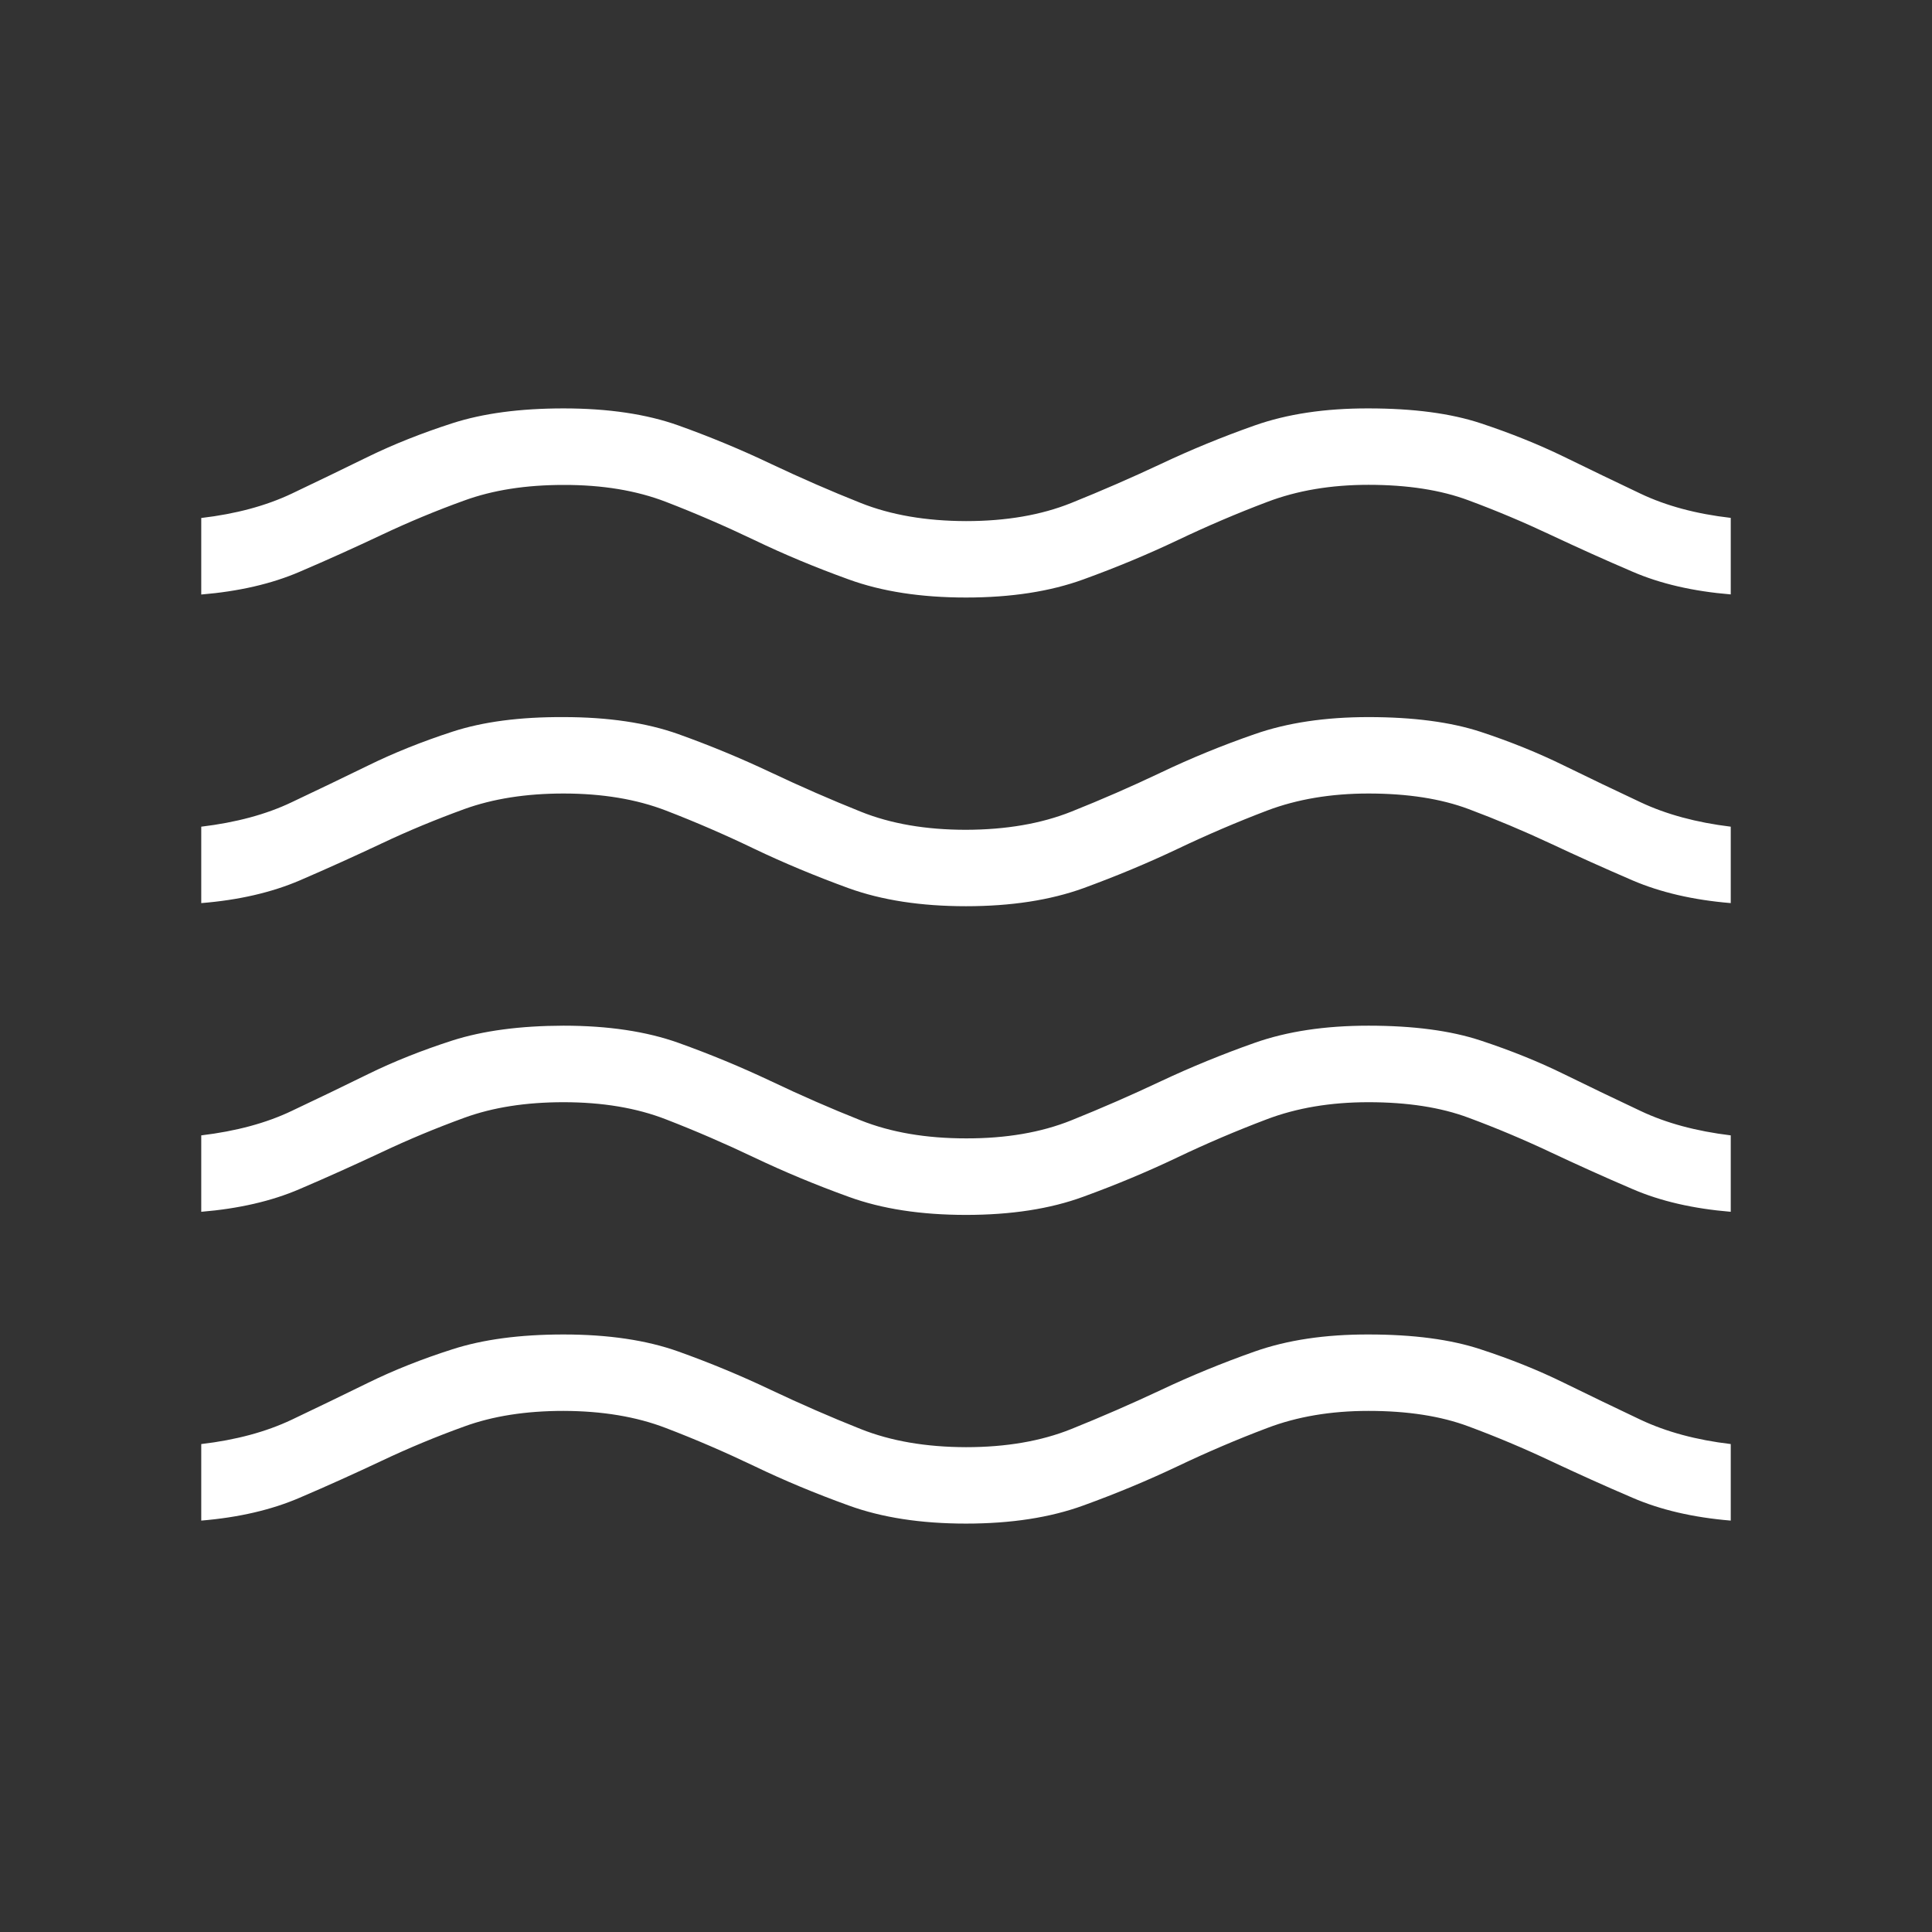 <svg
  xmlns="http://www.w3.org/2000/svg"
  width="18"
  height="18"
  viewBox="0 0 18 18"
  fill="none"
>
  <rect x="0" y="0" width="18" height="18" fill="#333333" stroke="none"/>
  <path
    d="M1.875 14.167V13.454C2.199 13.416 2.479 13.34 2.716 13.228C2.954 13.115 3.191 13 3.43 12.883C3.668 12.766 3.93 12.662 4.215 12.571C4.5 12.479 4.845 12.433 5.25 12.433C5.668 12.433 6.024 12.486 6.321 12.592C6.617 12.698 6.904 12.817 7.181 12.949C7.458 13.08 7.737 13.202 8.019 13.314C8.3 13.426 8.627 13.482 9 13.483C9.373 13.483 9.7 13.427 9.981 13.314C10.262 13.201 10.542 13.079 10.819 12.949C11.096 12.818 11.386 12.699 11.689 12.592C11.992 12.485 12.345 12.432 12.75 12.433C13.168 12.433 13.515 12.479 13.794 12.571C14.073 12.662 14.332 12.766 14.57 12.883C14.809 13 15.047 13.115 15.286 13.228C15.524 13.34 15.804 13.416 16.125 13.454V14.167C15.775 14.138 15.47 14.067 15.209 13.954C14.947 13.842 14.693 13.727 14.444 13.61C14.196 13.493 13.942 13.386 13.683 13.29C13.424 13.193 13.113 13.145 12.75 13.145C12.4 13.145 12.085 13.198 11.805 13.305C11.524 13.411 11.246 13.53 10.971 13.661C10.695 13.792 10.403 13.914 10.094 14.026C9.784 14.139 9.419 14.195 9 14.195C8.581 14.195 8.216 14.139 7.906 14.026C7.596 13.914 7.303 13.792 7.029 13.66C6.755 13.529 6.48 13.41 6.205 13.305C5.93 13.199 5.612 13.146 5.25 13.145C4.9 13.145 4.592 13.193 4.326 13.29C4.06 13.386 3.803 13.493 3.556 13.61C3.308 13.727 3.054 13.842 2.792 13.954C2.53 14.067 2.224 14.138 1.875 14.167ZM1.875 11.29V10.578C2.199 10.539 2.479 10.464 2.716 10.351C2.954 10.239 3.191 10.124 3.43 10.007C3.668 9.89 3.93 9.786 4.215 9.694C4.5 9.603 4.845 9.557 5.25 9.556C5.667 9.556 6.024 9.61 6.321 9.716C6.617 9.822 6.904 9.941 7.181 10.072C7.458 10.204 7.737 10.326 8.019 10.438C8.3 10.55 8.627 10.606 9 10.606C9.373 10.607 9.7 10.551 9.981 10.438C10.262 10.325 10.542 10.203 10.819 10.072C11.096 9.942 11.386 9.823 11.689 9.716C11.992 9.609 12.345 9.556 12.75 9.556C13.168 9.556 13.515 9.602 13.794 9.694C14.073 9.786 14.332 9.89 14.57 10.007C14.809 10.124 15.047 10.239 15.286 10.351C15.524 10.464 15.804 10.539 16.125 10.578V11.29C15.775 11.261 15.47 11.191 15.209 11.078C14.947 10.966 14.693 10.851 14.444 10.734C14.196 10.617 13.942 10.51 13.683 10.414C13.424 10.317 13.113 10.269 12.75 10.269C12.397 10.269 12.081 10.322 11.8 10.429C11.52 10.535 11.242 10.653 10.966 10.785C10.691 10.916 10.4 11.038 10.092 11.15C9.784 11.263 9.42 11.319 9 11.319C8.58 11.319 8.215 11.263 7.906 11.15C7.596 11.038 7.304 10.916 7.029 10.785C6.754 10.654 6.479 10.535 6.205 10.429C5.93 10.322 5.612 10.269 5.25 10.269C4.9 10.269 4.592 10.317 4.326 10.414C4.06 10.511 3.803 10.618 3.556 10.735C3.308 10.851 3.054 10.966 2.792 11.078C2.53 11.191 2.224 11.261 1.875 11.29ZM1.875 8.414V7.702C2.199 7.663 2.479 7.588 2.716 7.475C2.954 7.363 3.191 7.248 3.43 7.132C3.668 7.015 3.93 6.91 4.215 6.817C4.5 6.724 4.845 6.679 5.25 6.681C5.667 6.681 6.024 6.734 6.321 6.84C6.617 6.946 6.904 7.065 7.181 7.196C7.458 7.327 7.737 7.449 8.019 7.562C8.3 7.675 8.627 7.731 9 7.731C9.373 7.73 9.7 7.674 9.981 7.562C10.262 7.45 10.542 7.328 10.819 7.196C11.096 7.064 11.386 6.945 11.689 6.84C11.992 6.734 12.345 6.681 12.75 6.681C13.168 6.681 13.515 6.727 13.794 6.818C14.073 6.91 14.332 7.015 14.57 7.132C14.809 7.249 15.047 7.363 15.286 7.475C15.524 7.587 15.804 7.663 16.125 7.702V8.414C15.775 8.385 15.47 8.314 15.209 8.202C14.947 8.089 14.693 7.975 14.444 7.858C14.196 7.742 13.942 7.635 13.683 7.538C13.424 7.441 13.113 7.393 12.75 7.393C12.4 7.393 12.085 7.446 11.805 7.552C11.524 7.659 11.246 7.778 10.971 7.909C10.695 8.04 10.403 8.162 10.094 8.275C9.784 8.387 9.419 8.443 9 8.443C8.581 8.443 8.216 8.387 7.906 8.275C7.596 8.162 7.303 8.04 7.029 7.909C6.755 7.777 6.48 7.658 6.205 7.552C5.93 7.446 5.612 7.393 5.25 7.393C4.9 7.393 4.592 7.442 4.326 7.538C4.06 7.635 3.803 7.741 3.556 7.858C3.308 7.975 3.054 8.09 2.792 8.203C2.53 8.315 2.224 8.386 1.875 8.414ZM1.875 5.539V4.826C2.199 4.788 2.479 4.712 2.716 4.6C2.954 4.487 3.191 4.372 3.43 4.255C3.668 4.139 3.93 4.035 4.215 3.943C4.5 3.851 4.845 3.805 5.25 3.805C5.667 3.805 6.024 3.858 6.321 3.964C6.617 4.07 6.904 4.189 7.181 4.321C7.458 4.452 7.737 4.574 8.019 4.686C8.3 4.798 8.627 4.854 9 4.855C9.373 4.855 9.7 4.799 9.981 4.686C10.262 4.573 10.542 4.451 10.819 4.321C11.096 4.19 11.386 4.071 11.689 3.964C11.992 3.857 12.345 3.804 12.75 3.805C13.168 3.805 13.515 3.851 13.794 3.943C14.072 4.035 14.331 4.139 14.57 4.255C14.809 4.372 15.048 4.487 15.286 4.6C15.524 4.713 15.803 4.788 16.125 4.825V5.538C15.775 5.509 15.47 5.439 15.209 5.326C14.947 5.214 14.693 5.099 14.444 4.982C14.196 4.865 13.942 4.758 13.683 4.662C13.424 4.565 13.113 4.517 12.75 4.517C12.4 4.517 12.085 4.57 11.805 4.677C11.524 4.783 11.246 4.902 10.971 5.033C10.695 5.164 10.403 5.286 10.094 5.398C9.784 5.511 9.419 5.567 9 5.567C8.581 5.567 8.216 5.511 7.906 5.398C7.596 5.286 7.303 5.164 7.029 5.032C6.755 4.901 6.48 4.782 6.205 4.676C5.93 4.57 5.612 4.517 5.25 4.518C4.9 4.518 4.592 4.566 4.326 4.663C4.06 4.759 3.803 4.866 3.556 4.983C3.308 5.1 3.054 5.215 2.792 5.327C2.53 5.44 2.224 5.51 1.875 5.539Z"
    fill="white"
  />
</svg>

